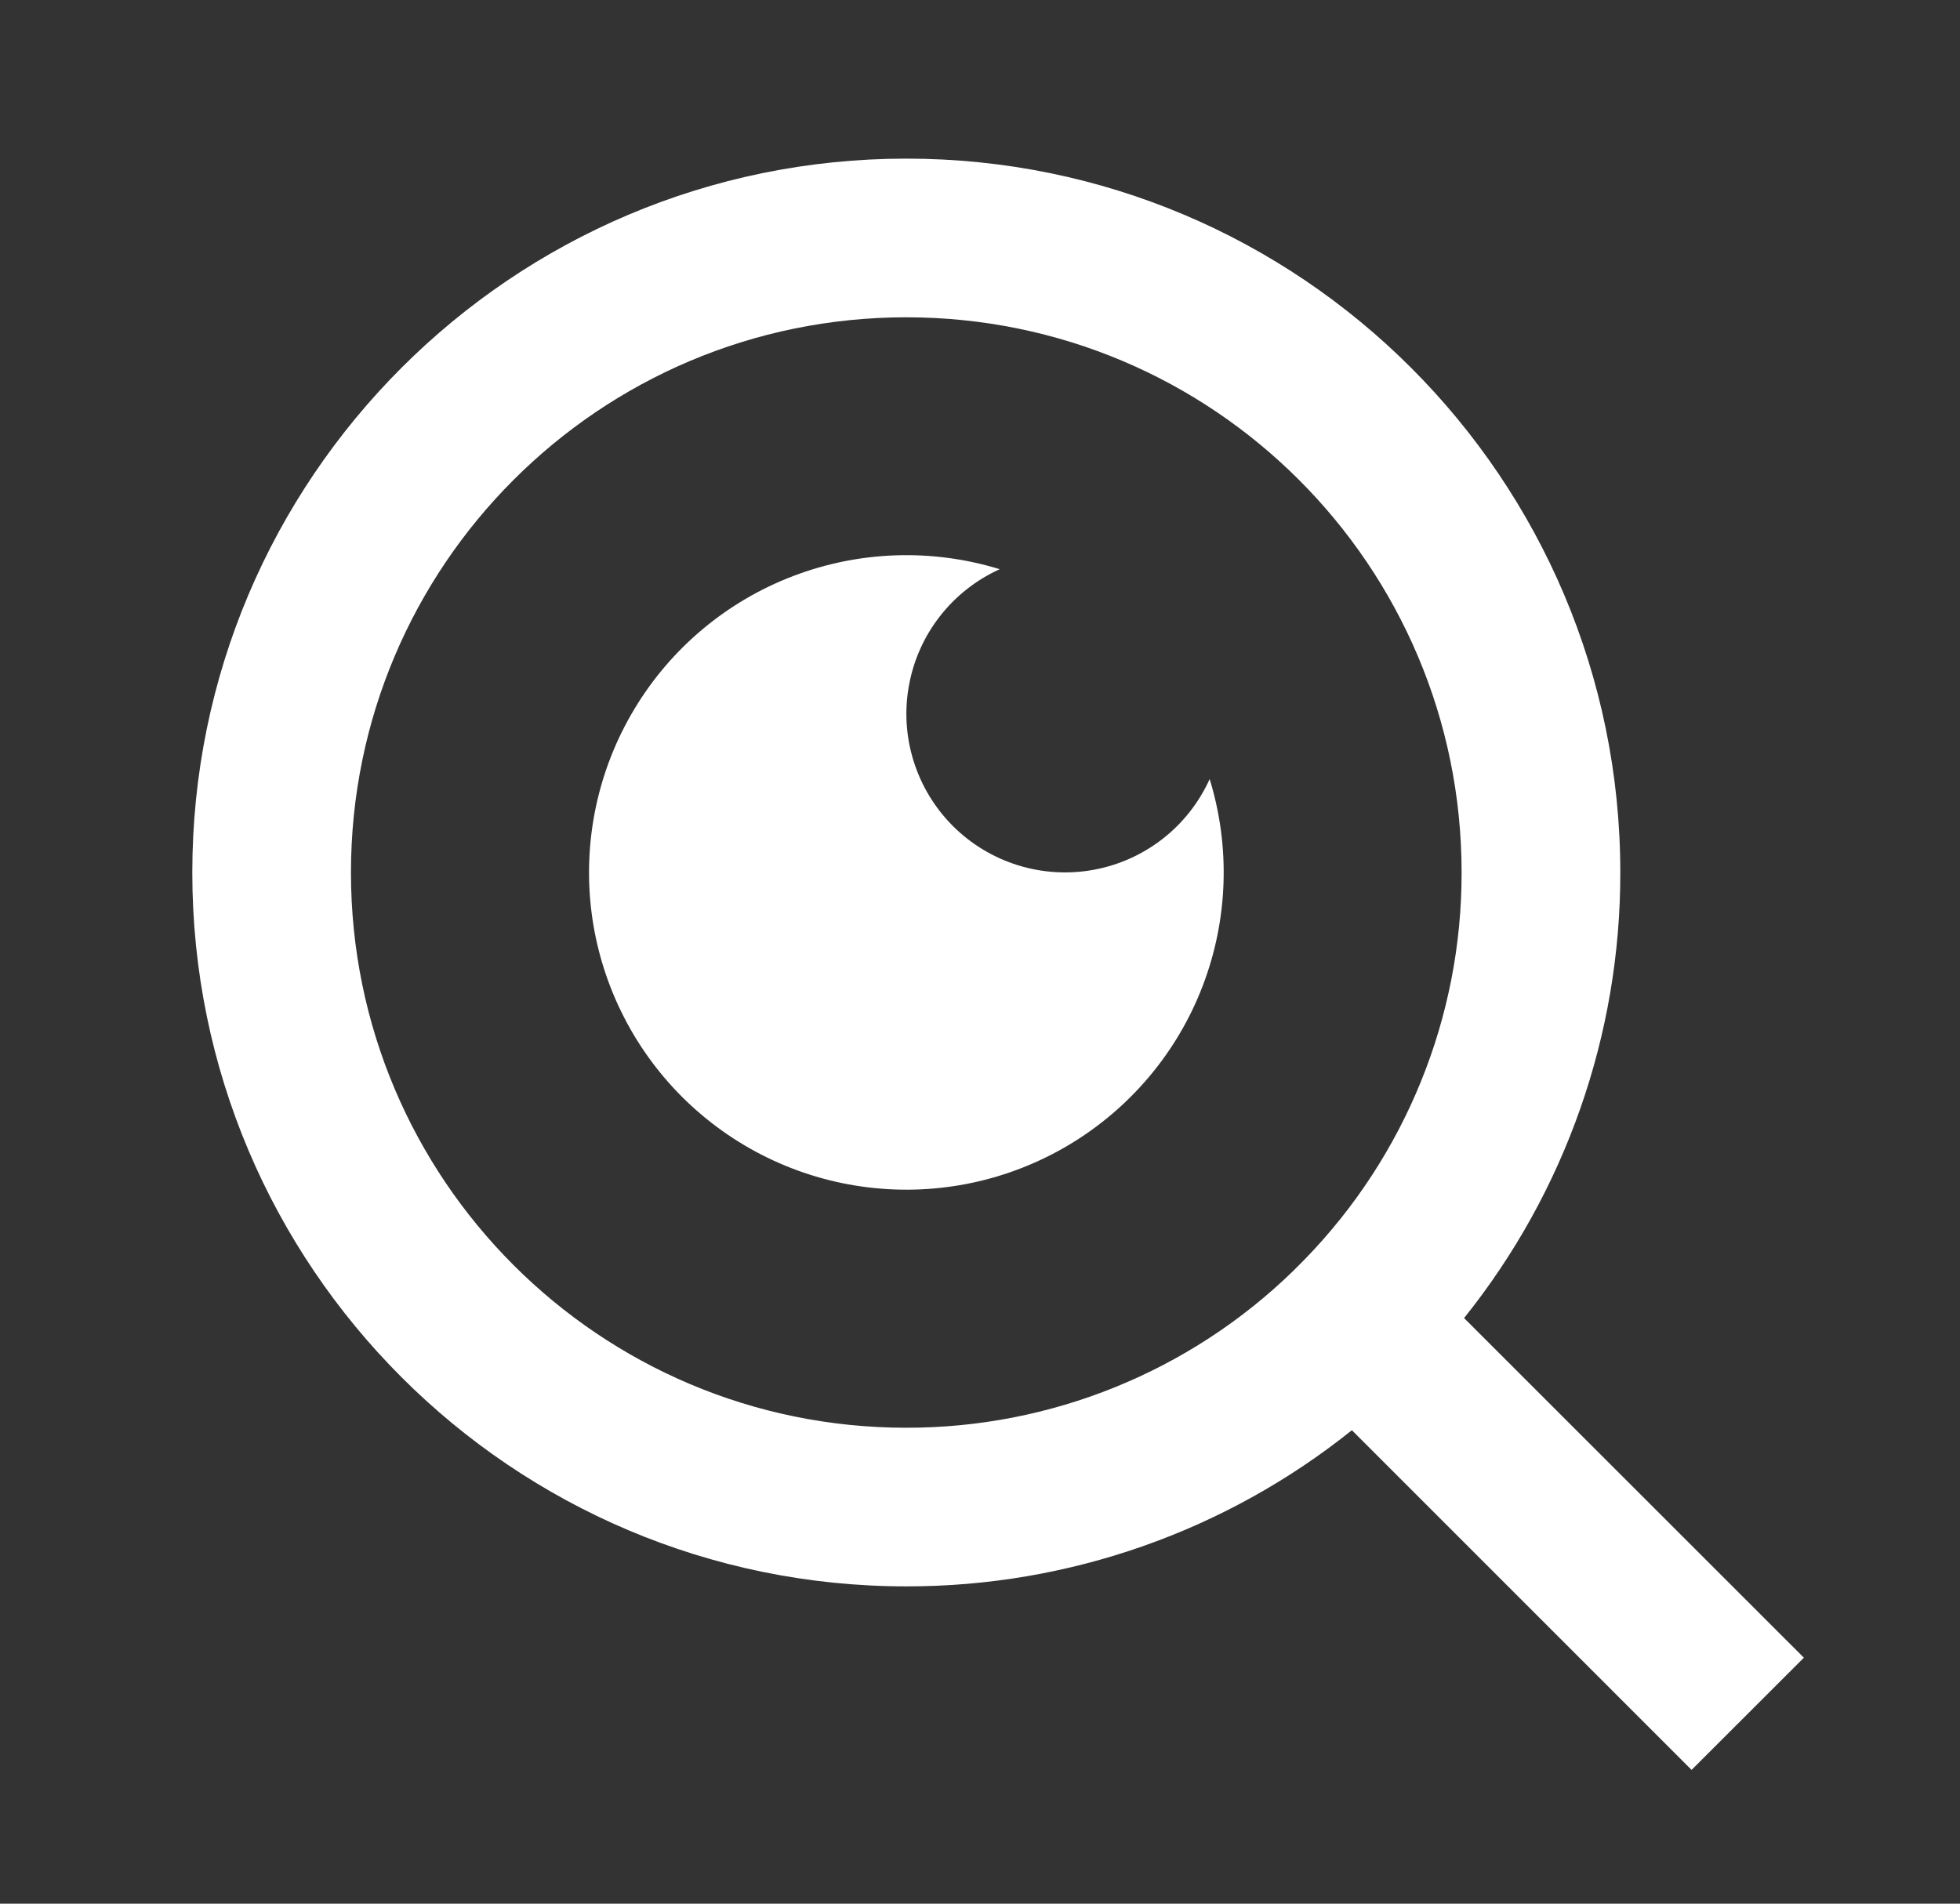<svg width="35" height="34" viewBox="0 0 35 34" fill="none" xmlns="http://www.w3.org/2000/svg">
<rect x="0" y="0" width="35" height="34" fill="#333333" stroke="none"/>
<path d="M26.144 23.541L32.212 29.607L30.207 31.611L24.141 25.544C21.884 27.353 19.076 28.337 16.184 28.333C9.146 28.333 3.434 22.621 3.434 15.583C3.434 8.545 9.146 2.833 16.184 2.833C23.222 2.833 28.934 8.545 28.934 15.583C28.938 18.476 27.954 21.284 26.144 23.541ZM23.302 22.489C25.1 20.64 26.104 18.162 26.1 15.583C26.1 10.105 21.662 5.667 16.184 5.667C10.705 5.667 6.267 10.105 6.267 15.583C6.267 21.061 10.705 25.5 16.184 25.5C18.762 25.503 21.241 24.5 23.09 22.702L23.302 22.489ZM17.852 10.166C17.435 10.355 17.069 10.642 16.787 11.003C16.504 11.364 16.314 11.788 16.232 12.239C16.149 12.69 16.177 13.154 16.314 13.592C16.451 14.03 16.691 14.427 17.015 14.752C17.34 15.076 17.737 15.316 18.175 15.453C18.613 15.589 19.077 15.618 19.528 15.535C19.979 15.453 20.403 15.262 20.764 14.98C21.125 14.698 21.412 14.332 21.601 13.914C21.973 15.124 21.93 16.423 21.478 17.605C21.027 18.787 20.192 19.783 19.108 20.436C18.024 21.089 16.753 21.36 15.497 21.206C14.241 21.053 13.073 20.483 12.178 19.589C11.284 18.694 10.714 17.526 10.56 16.27C10.407 15.014 10.678 13.742 11.331 12.659C11.983 11.575 12.98 10.74 14.162 10.289C15.344 9.837 16.643 9.794 17.852 10.166Z" fill="white"/>
</svg>

